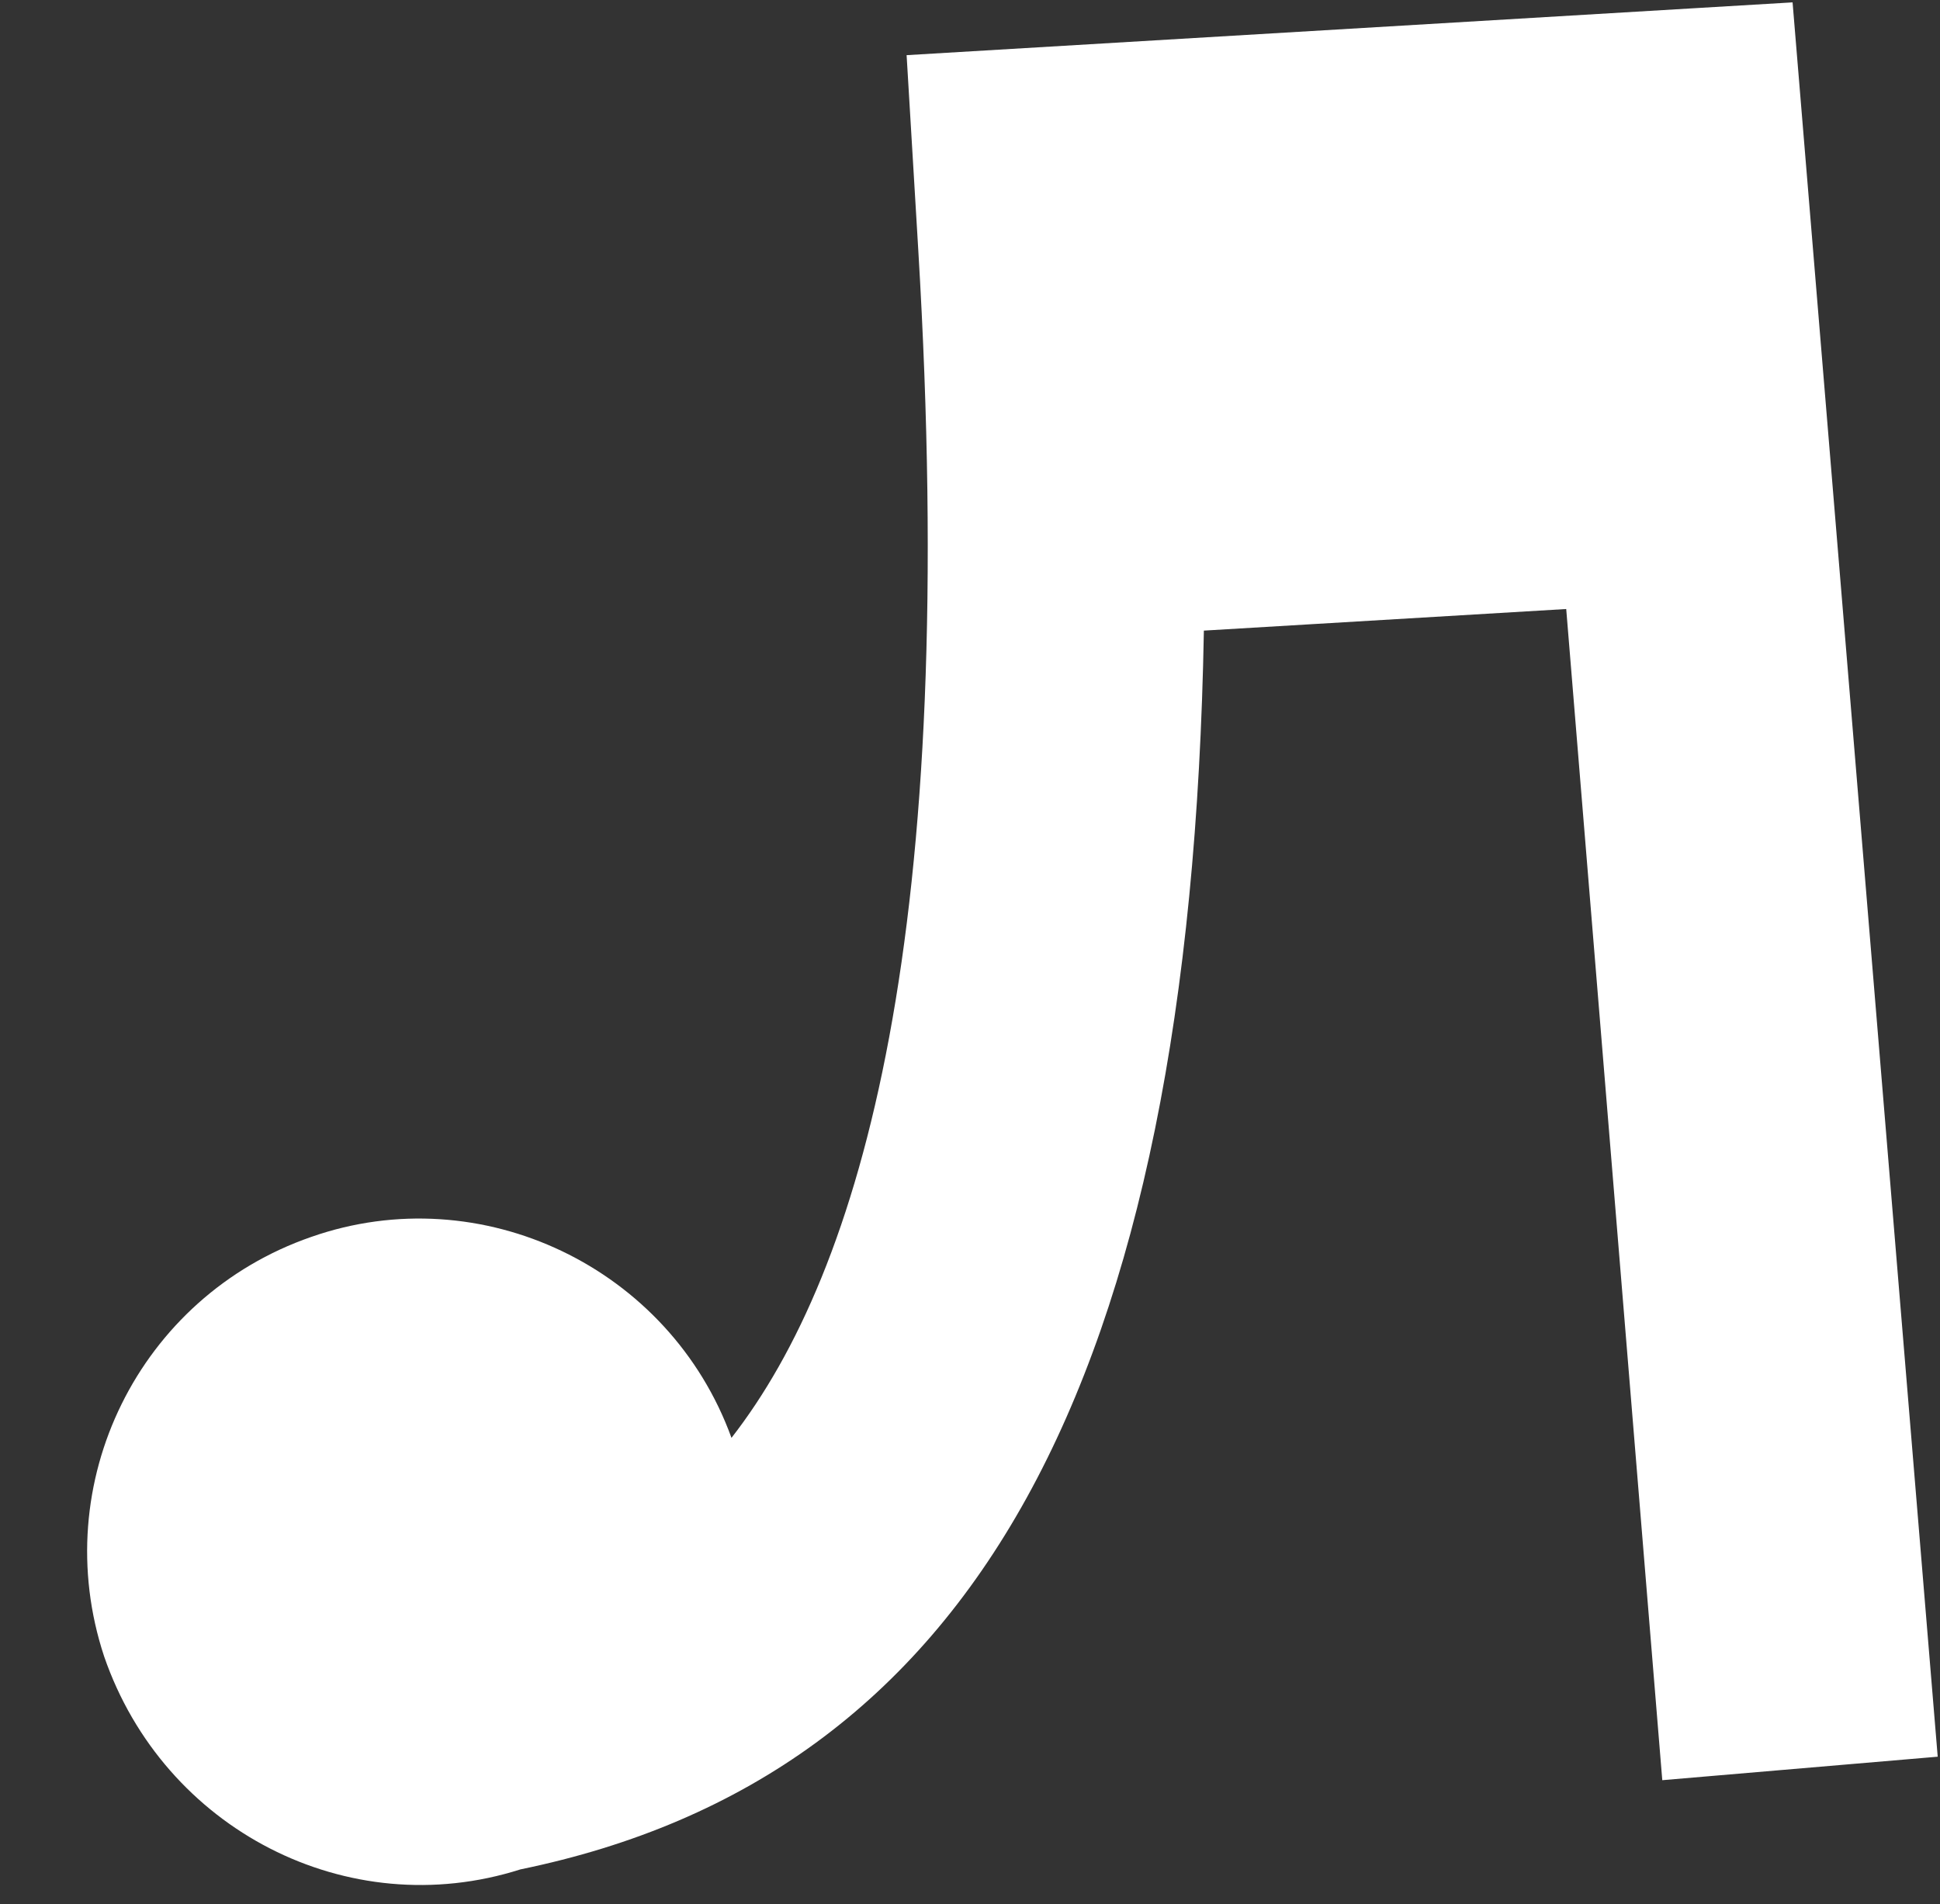 <?xml version="1.0" encoding="UTF-8"?> <svg xmlns="http://www.w3.org/2000/svg" viewBox="0 0 90.693 89.035" fill="none"><rect x="0" y="0" width="90.693" height="89.035" fill="#333333" stroke="none"/><path d="M77.71 83.235L73.219 28.475L56.28 29.485C55.653 64.74 45.456 83.066 24.33 87.406C16.258 89.979 7.657 85.539 4.869 77.451C2.19 69.356 6.491 60.626 14.55 57.834C22.498 55.049 31.305 59.257 34.196 67.229C40.306 59.381 44.843 43.593 42.928 11.681L42.383 2.579L78.993 0.397L83.801 0.111L90.586 82.137L77.71 83.235Z" fill="white"></path></svg> 